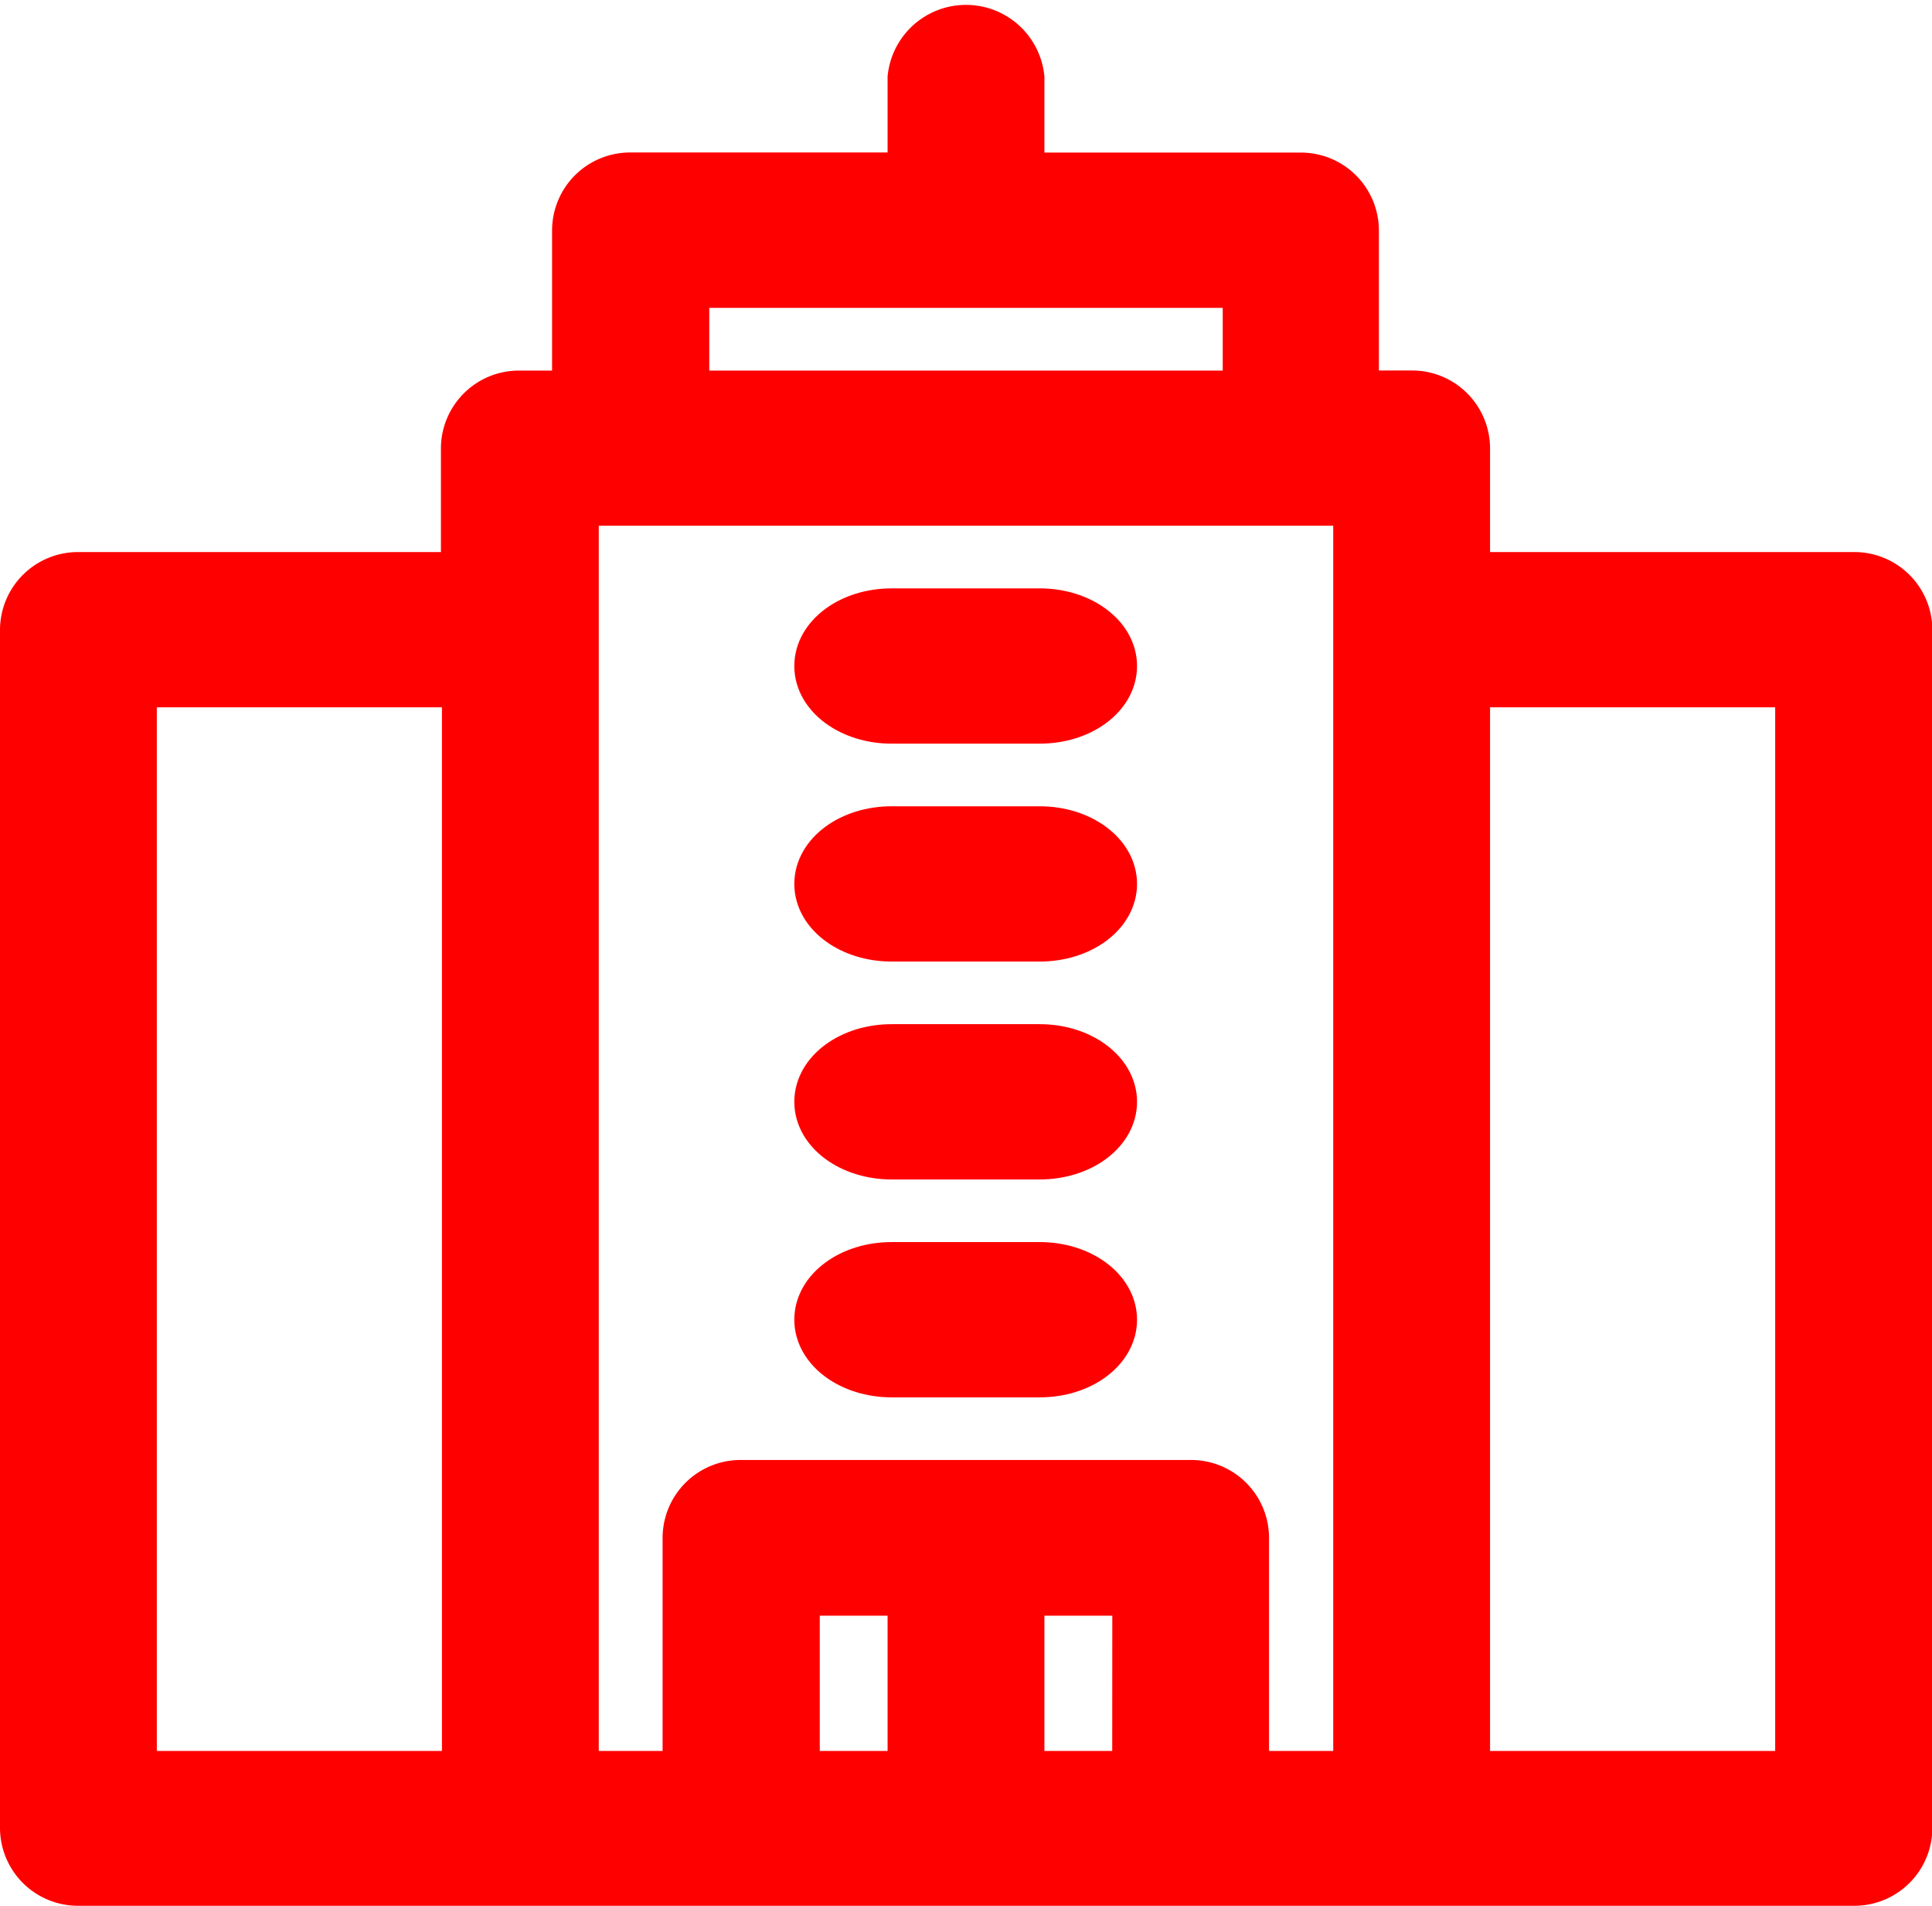 <svg xmlns="http://www.w3.org/2000/svg" width="20.857" height="20.571" viewBox="0 0 20.857 20.571">
  <g id="company-red" transform="translate(0.25 0.25)">
    <path id="Path_30338" data-name="Path 30338" d="M272.8,343.176h1.6c.443,0,.8-.263.8-.588s-.359-.588-.8-.588h-1.6c-.443,0-.8.263-.8.588S272.359,343.176,272.8,343.176Z" transform="translate(-263.425 -328.593)" fill="red" stroke="red" stroke-width="0.5"/>
    <path id="Path_30340" data-name="Path 30340" d="M272.8,283.176h1.6c.443,0,.8-.263.8-.588s-.359-.588-.8-.588h-1.6c-.443,0-.8.263-.8.588S272.359,283.176,272.8,283.176Z" transform="translate(-263.425 -270.945)" fill="red" stroke="red" stroke-width="0.5"/>
    <path id="Path_30342" data-name="Path 30342" d="M272.8,223.176h1.6c.443,0,.8-.263.8-.588s-.359-.588-.8-.588h-1.6c-.443,0-.8.263-.8.588S272.359,223.176,272.8,223.176Z" transform="translate(-263.425 -213.297)" fill="red" stroke="red" stroke-width="0.5"/>
    <path id="Path_30344" data-name="Path 30344" d="M272.8,163.176h1.6c.443,0,.8-.263.8-.588s-.359-.588-.8-.588h-1.6c-.443,0-.8.263-.8.588S272.359,163.176,272.8,163.176Z" transform="translate(-263.425 -155.649)" fill="red" stroke="red" stroke-width="0.5"/>
    <path id="Path_30346" data-name="Path 30346" d="M19.761,5.959H15.586V4.587a.592.592,0,0,0-.6-.588h-.6V2.235a.592.592,0,0,0-.6-.588H10.775V.588a.6.6,0,0,0-1.193,0V1.646H6.56a.592.592,0,0,0-.6.588V4h-.6a.592.592,0,0,0-.6.588V5.959H.6a.592.592,0,0,0-.6.588V19.483a.592.592,0,0,0,.6.588H19.761a.592.592,0,0,0,.6-.588V6.547A.592.592,0,0,0,19.761,5.959ZM4.771,18.9H1.193V7.135H4.771ZM7.157,2.823H13.2V4H7.157ZM9.582,18.9H8.35v-1.96H9.582Zm2.425,0H10.775v-1.96h1.233Zm2.386,0H13.2V16.347a.592.592,0,0,0-.6-.588H7.753a.592.592,0,0,0-.6.588V18.9H5.964V5.175h8.429Zm4.771,0H15.586V7.135h3.578Z" fill="red" stroke="red" stroke-width="0.5"/>
  </g>
</svg>
